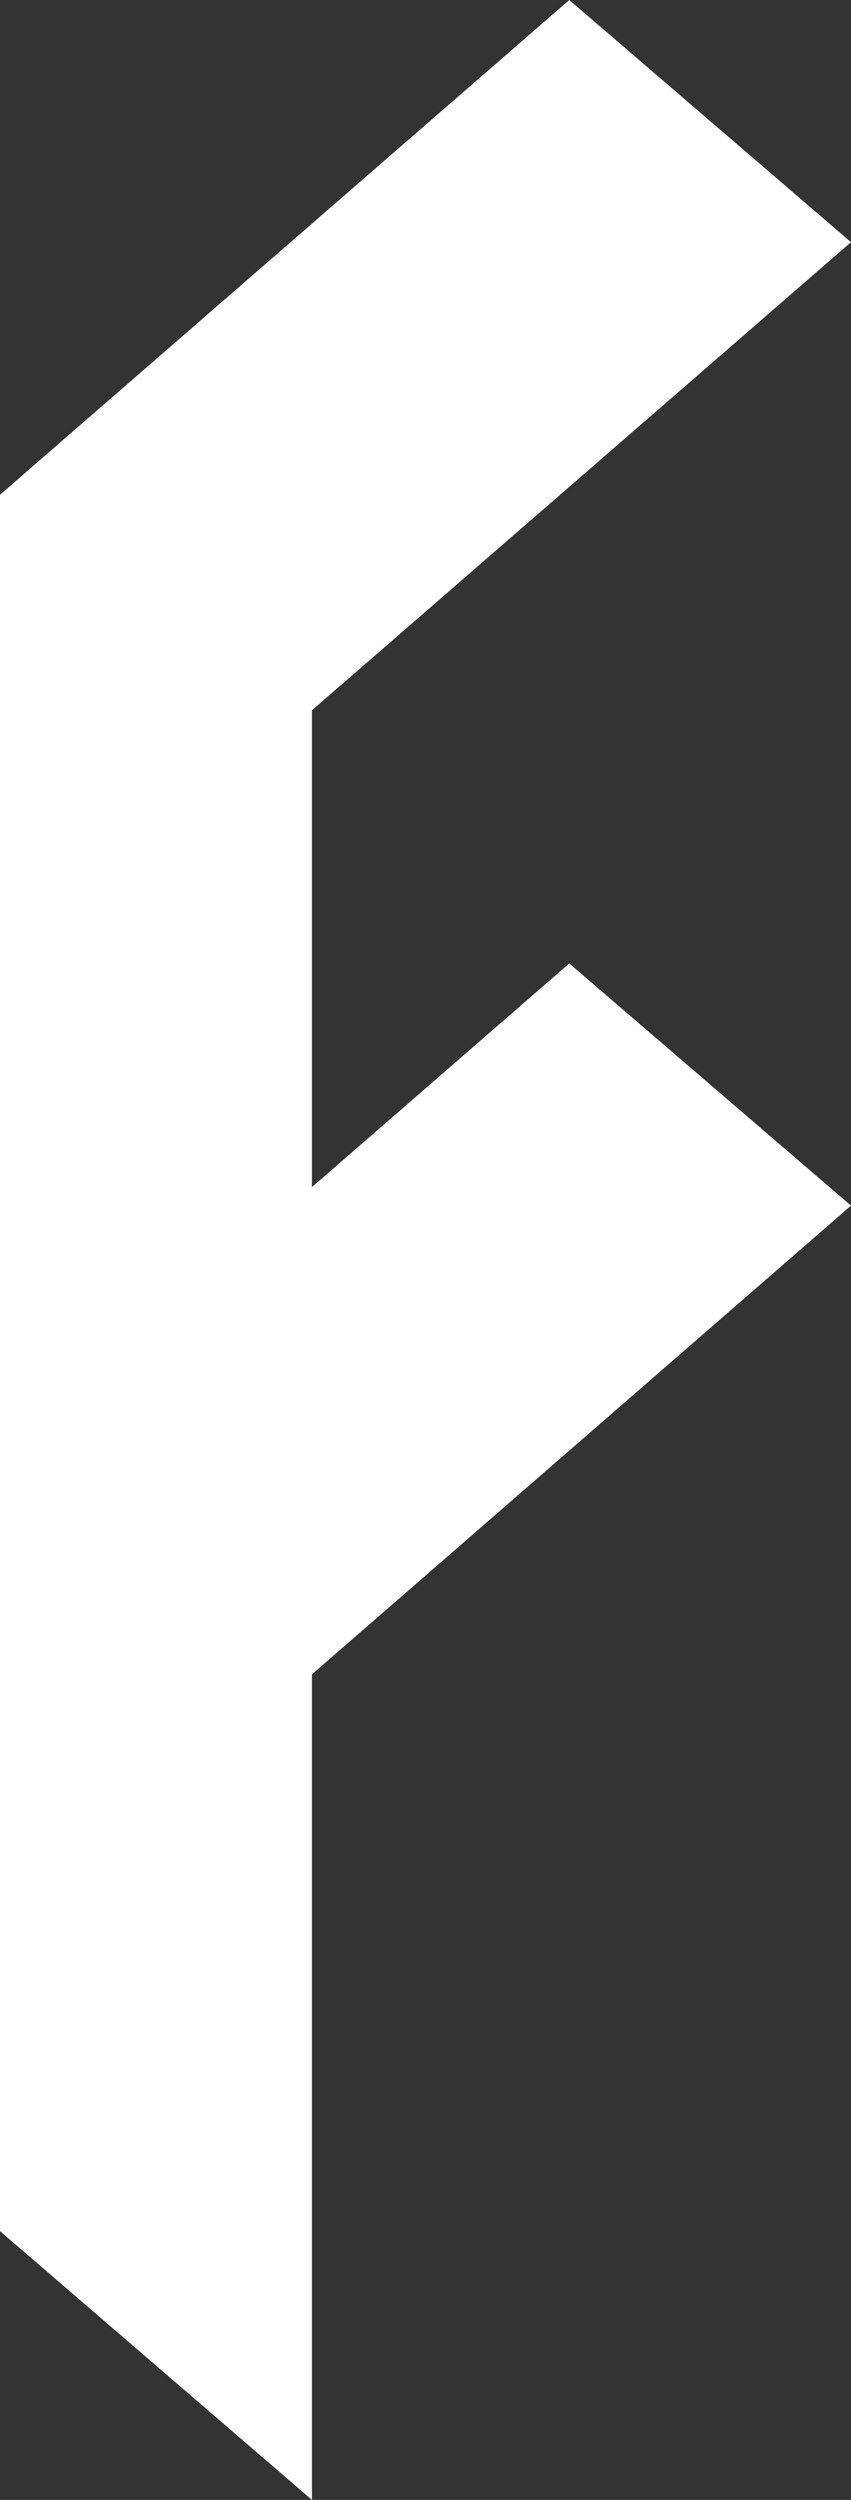 <?xml version="1.0" encoding="UTF-8"?> <svg xmlns="http://www.w3.org/2000/svg" width="48" height="141" viewBox="0 0 48 141" fill="none"><rect x="0" y="0" width="48" height="141" fill="#333333" stroke="none"/><path d="M32.109 54.341L17.595 66.955V40.062L48 13.659L32.109 0L0 27.906V125.838L17.595 141V94.436L48 68L32.109 54.341Z" fill="white"></path></svg> 